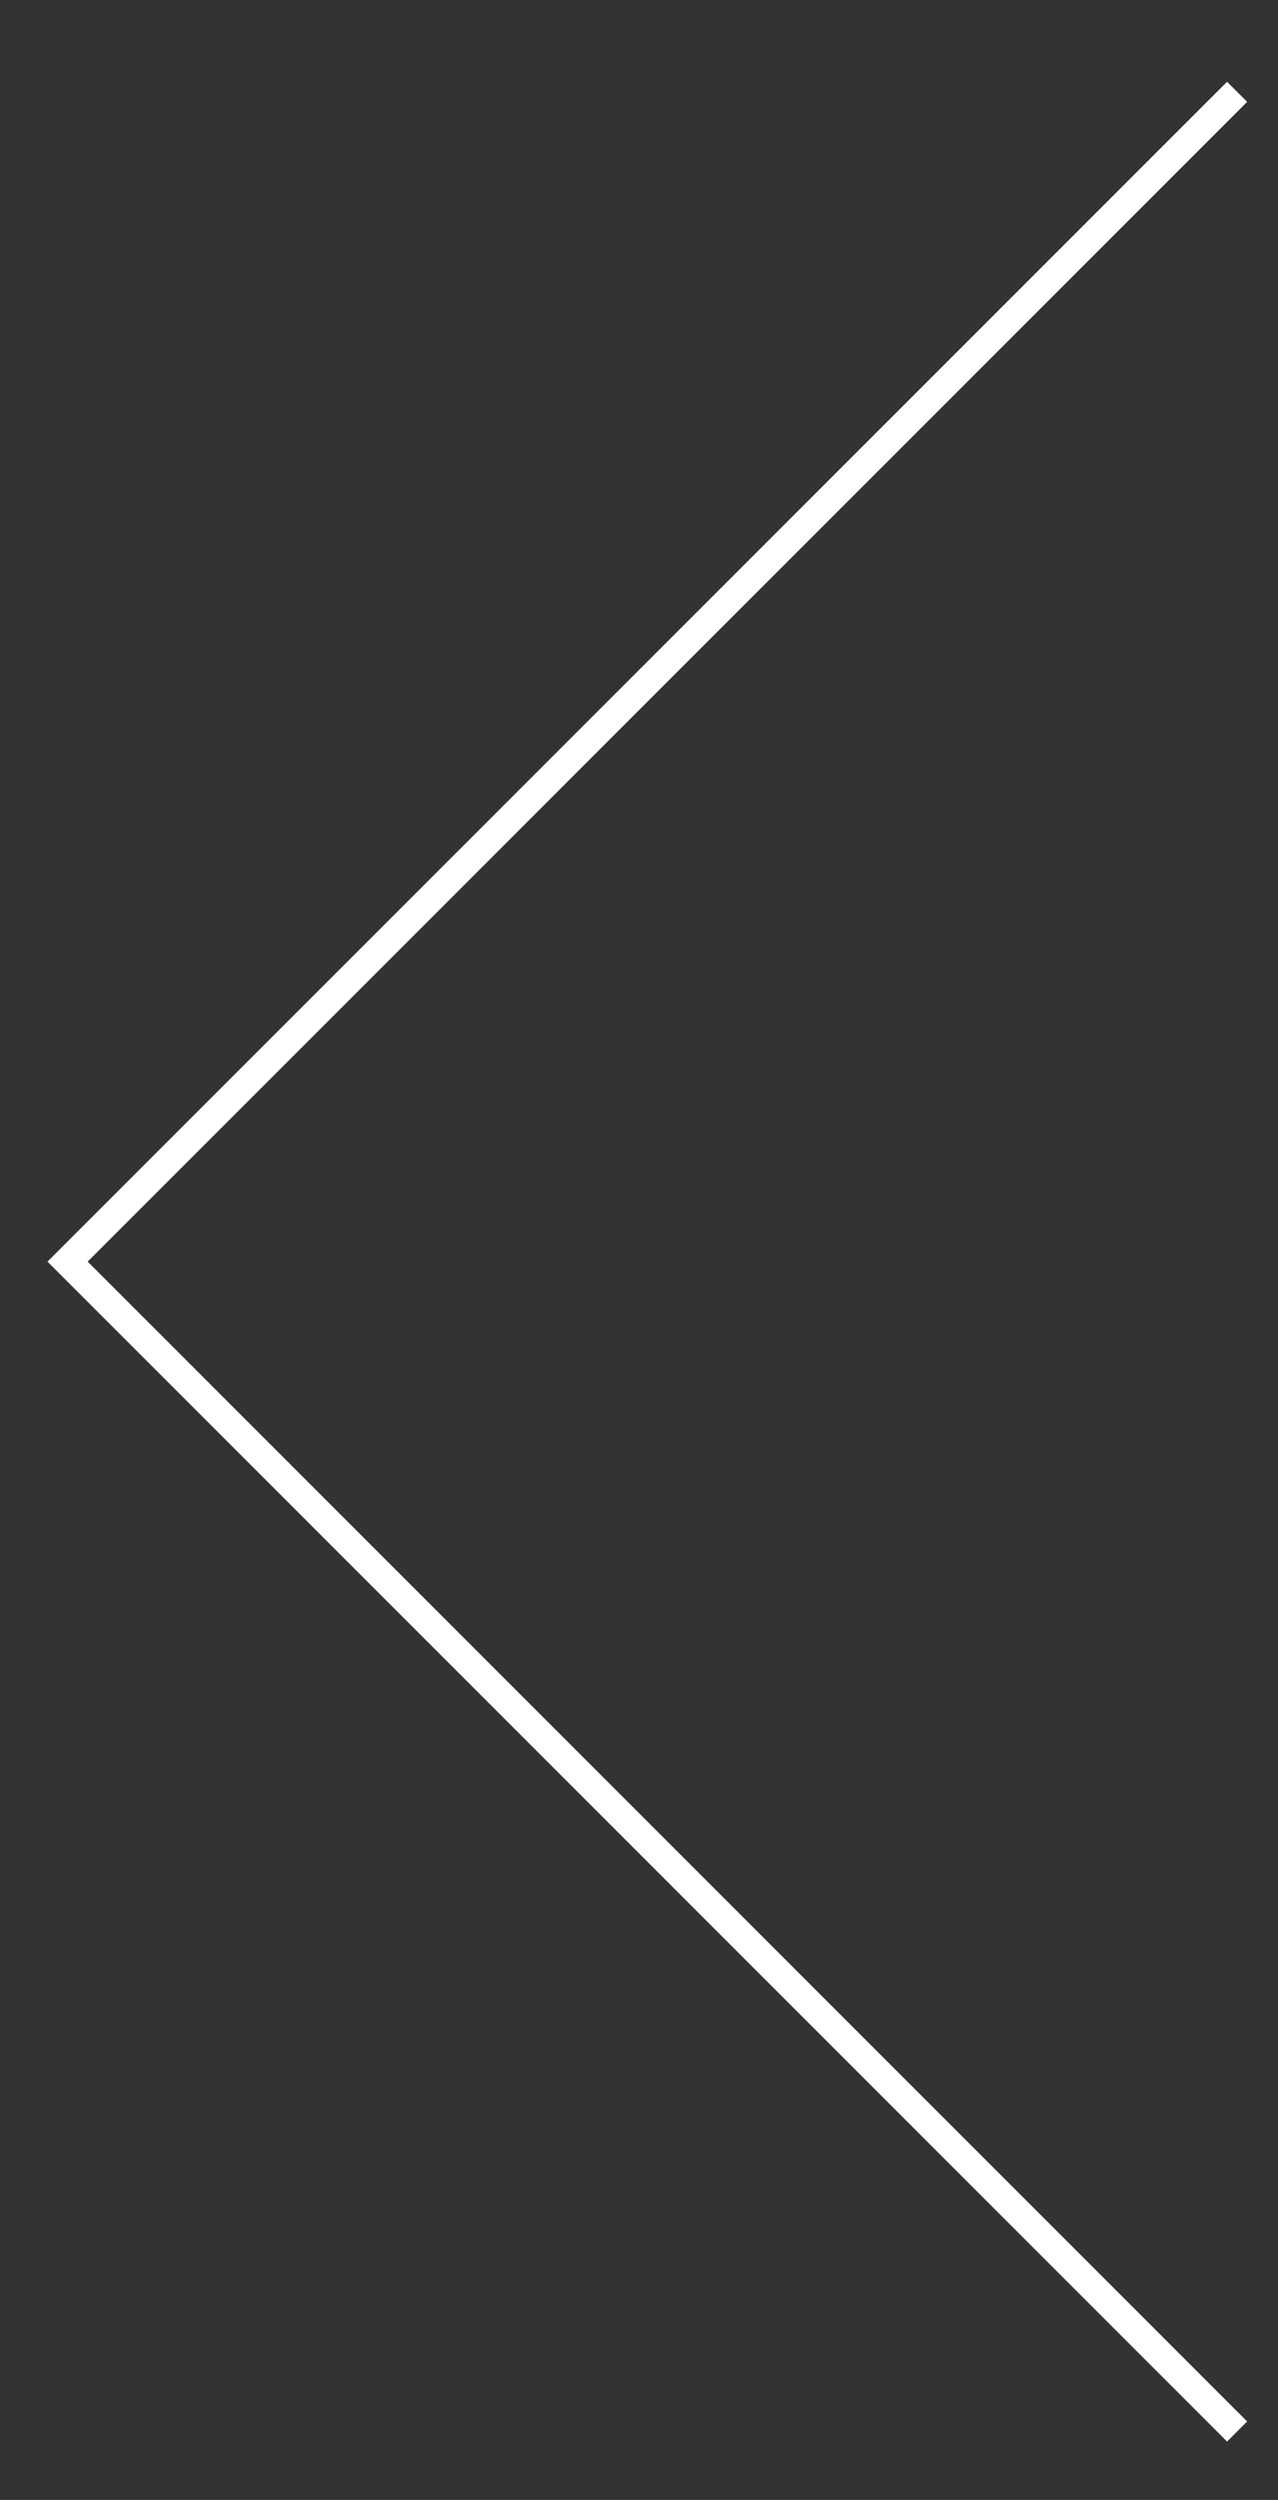 <?xml version="1.0" encoding="utf-8"?>
<!-- Generator: Adobe Illustrator 16.0.0, SVG Export Plug-In . SVG Version: 6.00 Build 0)  -->
<!DOCTYPE svg PUBLIC "-//W3C//DTD SVG 1.1//EN" "http://www.w3.org/Graphics/SVG/1.1/DTD/svg11.dtd">
<svg version="1.1" id="Calque_1" xmlns="http://www.w3.org/2000/svg" xmlns:xlink="http://www.w3.org/1999/xlink" x="0px" y="0px"
	 width="90px" height="176px" viewBox="0 0 90 176" enable-background="new 0 0 90 176" xml:space="preserve">
<rect x="0" y="0" width="90" height="176" fill="#333333" stroke="none"/>
<polyline fill="none" stroke="#FFFFFF" stroke-width="2" stroke-miterlimit="10" points="87.12,6.464 4.76,88.82 87.12,171.182 "/>
</svg>
